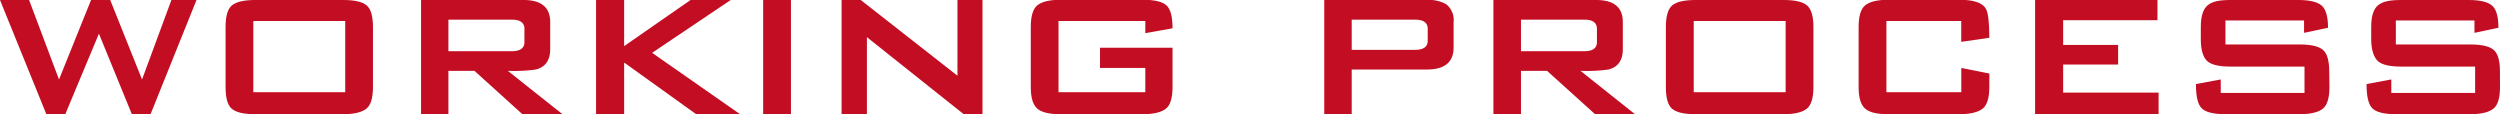 <svg xmlns="http://www.w3.org/2000/svg" viewBox="0 0 445.29 20.3"><defs><style>.cls-1{fill:#c30d23;}</style></defs><g id="レイヤー_2" data-name="レイヤー 2"><g id="レイヤー_1-2" data-name="レイヤー 1"><path class="cls-1" d="M35,0,26.83,20.3H23.47L17.62,6l-6,14.35H8.26L0,0H5.18l5.33,14.16L16.22,0h3.41L25.3,14.16,30.53,0Z"/><path class="cls-1" d="M66.43,15.5c0,1.92-.38,3.21-1.15,3.84s-2.14,1-4.13,1H45.46c-2,0-3.36-.31-4.13-.93s-1.15-1.91-1.15-3.87V4.8c0-1.95.38-3.24,1.15-3.86S43.47,0,45.46,0H61.15c2,0,3.36.31,4.13.94s1.15,1.91,1.15,3.86Zm-4.94.92V3.74H45.12V16.42Z"/><path class="cls-1" d="M100.13,20.3H93l-8.49-7.68H79.87V20.3H75V0H93.26Q98,0,98,3.94v4.8c0,2-.85,3.2-2.55,3.64a28.17,28.17,0,0,1-5,.24ZM93.41,7.49V5.14c0-1.09-.75-1.64-2.26-1.64H79.87V9.12H91.15C92.66,9.12,93.41,8.58,93.41,7.49Z"/><path class="cls-1" d="M131.76,20.3h-7.82l-12.77-9.16V20.3h-5V0h5V8.21L123,0h7.15l-14,9.41Z"/><path class="cls-1" d="M140.88,20.3h-4.95V0h4.95Z"/><path class="cls-1" d="M175,20.3H171.6L154.41,6.62V20.3H149.9V0h3.41l17.23,13.49V0H175Z"/><path class="cls-1" d="M208.85,15.5c0,1.92-.39,3.21-1.16,3.84s-2.14,1-4.12,1H188.88c-2,0-3.36-.32-4.13-1s-1.15-1.92-1.15-3.84V4.8c0-1.92.38-3.2,1.15-3.84s2.14-1,4.13-1h14.69c2.08,0,3.48.34,4.2,1s1.08,2,1.08,4.08L204,5.9V3.74H188.54V16.42H204V12.1h-8.07V8.5h12.92Z"/><path class="cls-1" d="M258.91,8.45c0,2.62-1.59,3.93-4.75,3.93h-13.4V20.3h-4.89V0h18.29a6.14,6.14,0,0,1,3.45.77,3.59,3.59,0,0,1,1.3,3.17Zm-4.61-1.2V5.14c0-1.09-.75-1.64-2.26-1.64H240.76V8.88H252C253.55,8.88,254.3,8.34,254.3,7.25Z"/><path class="cls-1" d="M291.16,20.3h-7.1l-8.5-7.68h-4.65V20.3H266V0H284.3q4.76,0,4.75,3.94v4.8c0,2-.85,3.2-2.54,3.64a28.25,28.25,0,0,1-5,.24ZM284.44,7.49V5.14c0-1.09-.75-1.64-2.25-1.64H270.91V9.12h11.28C283.69,9.12,284.44,8.58,284.44,7.49Z"/><path class="cls-1" d="M323,15.5c0,1.92-.39,3.21-1.15,3.84s-2.15,1-4.13,1H302c-2,0-3.36-.31-4.13-.93s-1.15-1.91-1.15-3.87V4.8c0-1.95.39-3.24,1.15-3.86S300,0,302,0h15.7c2,0,3.36.31,4.13.94S323,2.85,323,4.8Zm-4.95.92V3.74H301.68V16.42Z"/><path class="cls-1" d="M354.33,15.5c0,1.92-.39,3.21-1.17,3.84s-2.17,1-4.16,1H336.33c-2,0-3.36-.32-4.13-1s-1.15-1.92-1.15-3.84V4.8c0-1.92.39-3.2,1.15-3.84s2.15-1,4.13-1H349q3.79,0,4.71,1.58c.41.71.62,2.44.62,5.19l-5,.72V3.74H336V16.42h13.34V12.1l5,1Z"/><path class="cls-1" d="M384.48,20.3h-22V0h21.8V3.6h-16.8V8h9.79v3.5h-9.79v5h17Z"/><path class="cls-1" d="M414.91,15.5c0,1.92-.39,3.21-1.15,3.84s-2.15,1-4.13,1h-13.2c-2.18,0-3.61-.36-4.3-1.08s-1-2.15-1-4.29l4.42-.82v2.4h14.92V11.86H397.29c-2,0-3.34-.31-4.08-.92S392,9,392,7.06V4.8c0-1.92.42-3.22,1.25-3.89s2.1-.91,4.08-.91h12q3.07,0,4.2,1c.75.64,1.13,2,1.13,3.94l-4.27.91V3.65h-14V7.92h13.2c2,0,3.36.31,4.13.94s1.15,1.91,1.15,3.86Z"/><path class="cls-1" d="M445.29,15.5c0,1.92-.38,3.21-1.15,3.84s-2.14,1-4.13,1h-13.2q-3.26,0-4.29-1.08c-.69-.72-1-2.15-1-4.29l4.41-.82v2.4h14.93V11.86H427.68c-2,0-3.35-.31-4.08-.92s-1.25-2-1.25-3.88V4.8c0-1.92.41-3.22,1.25-3.89S425.69,0,427.68,0h12q3.07,0,4.2,1c.76.64,1.13,2,1.13,3.94l-4.27.91V3.65h-14V7.92H440c2,0,3.36.31,4.13.94s1.15,1.91,1.15,3.86Z"/></g></g></svg>